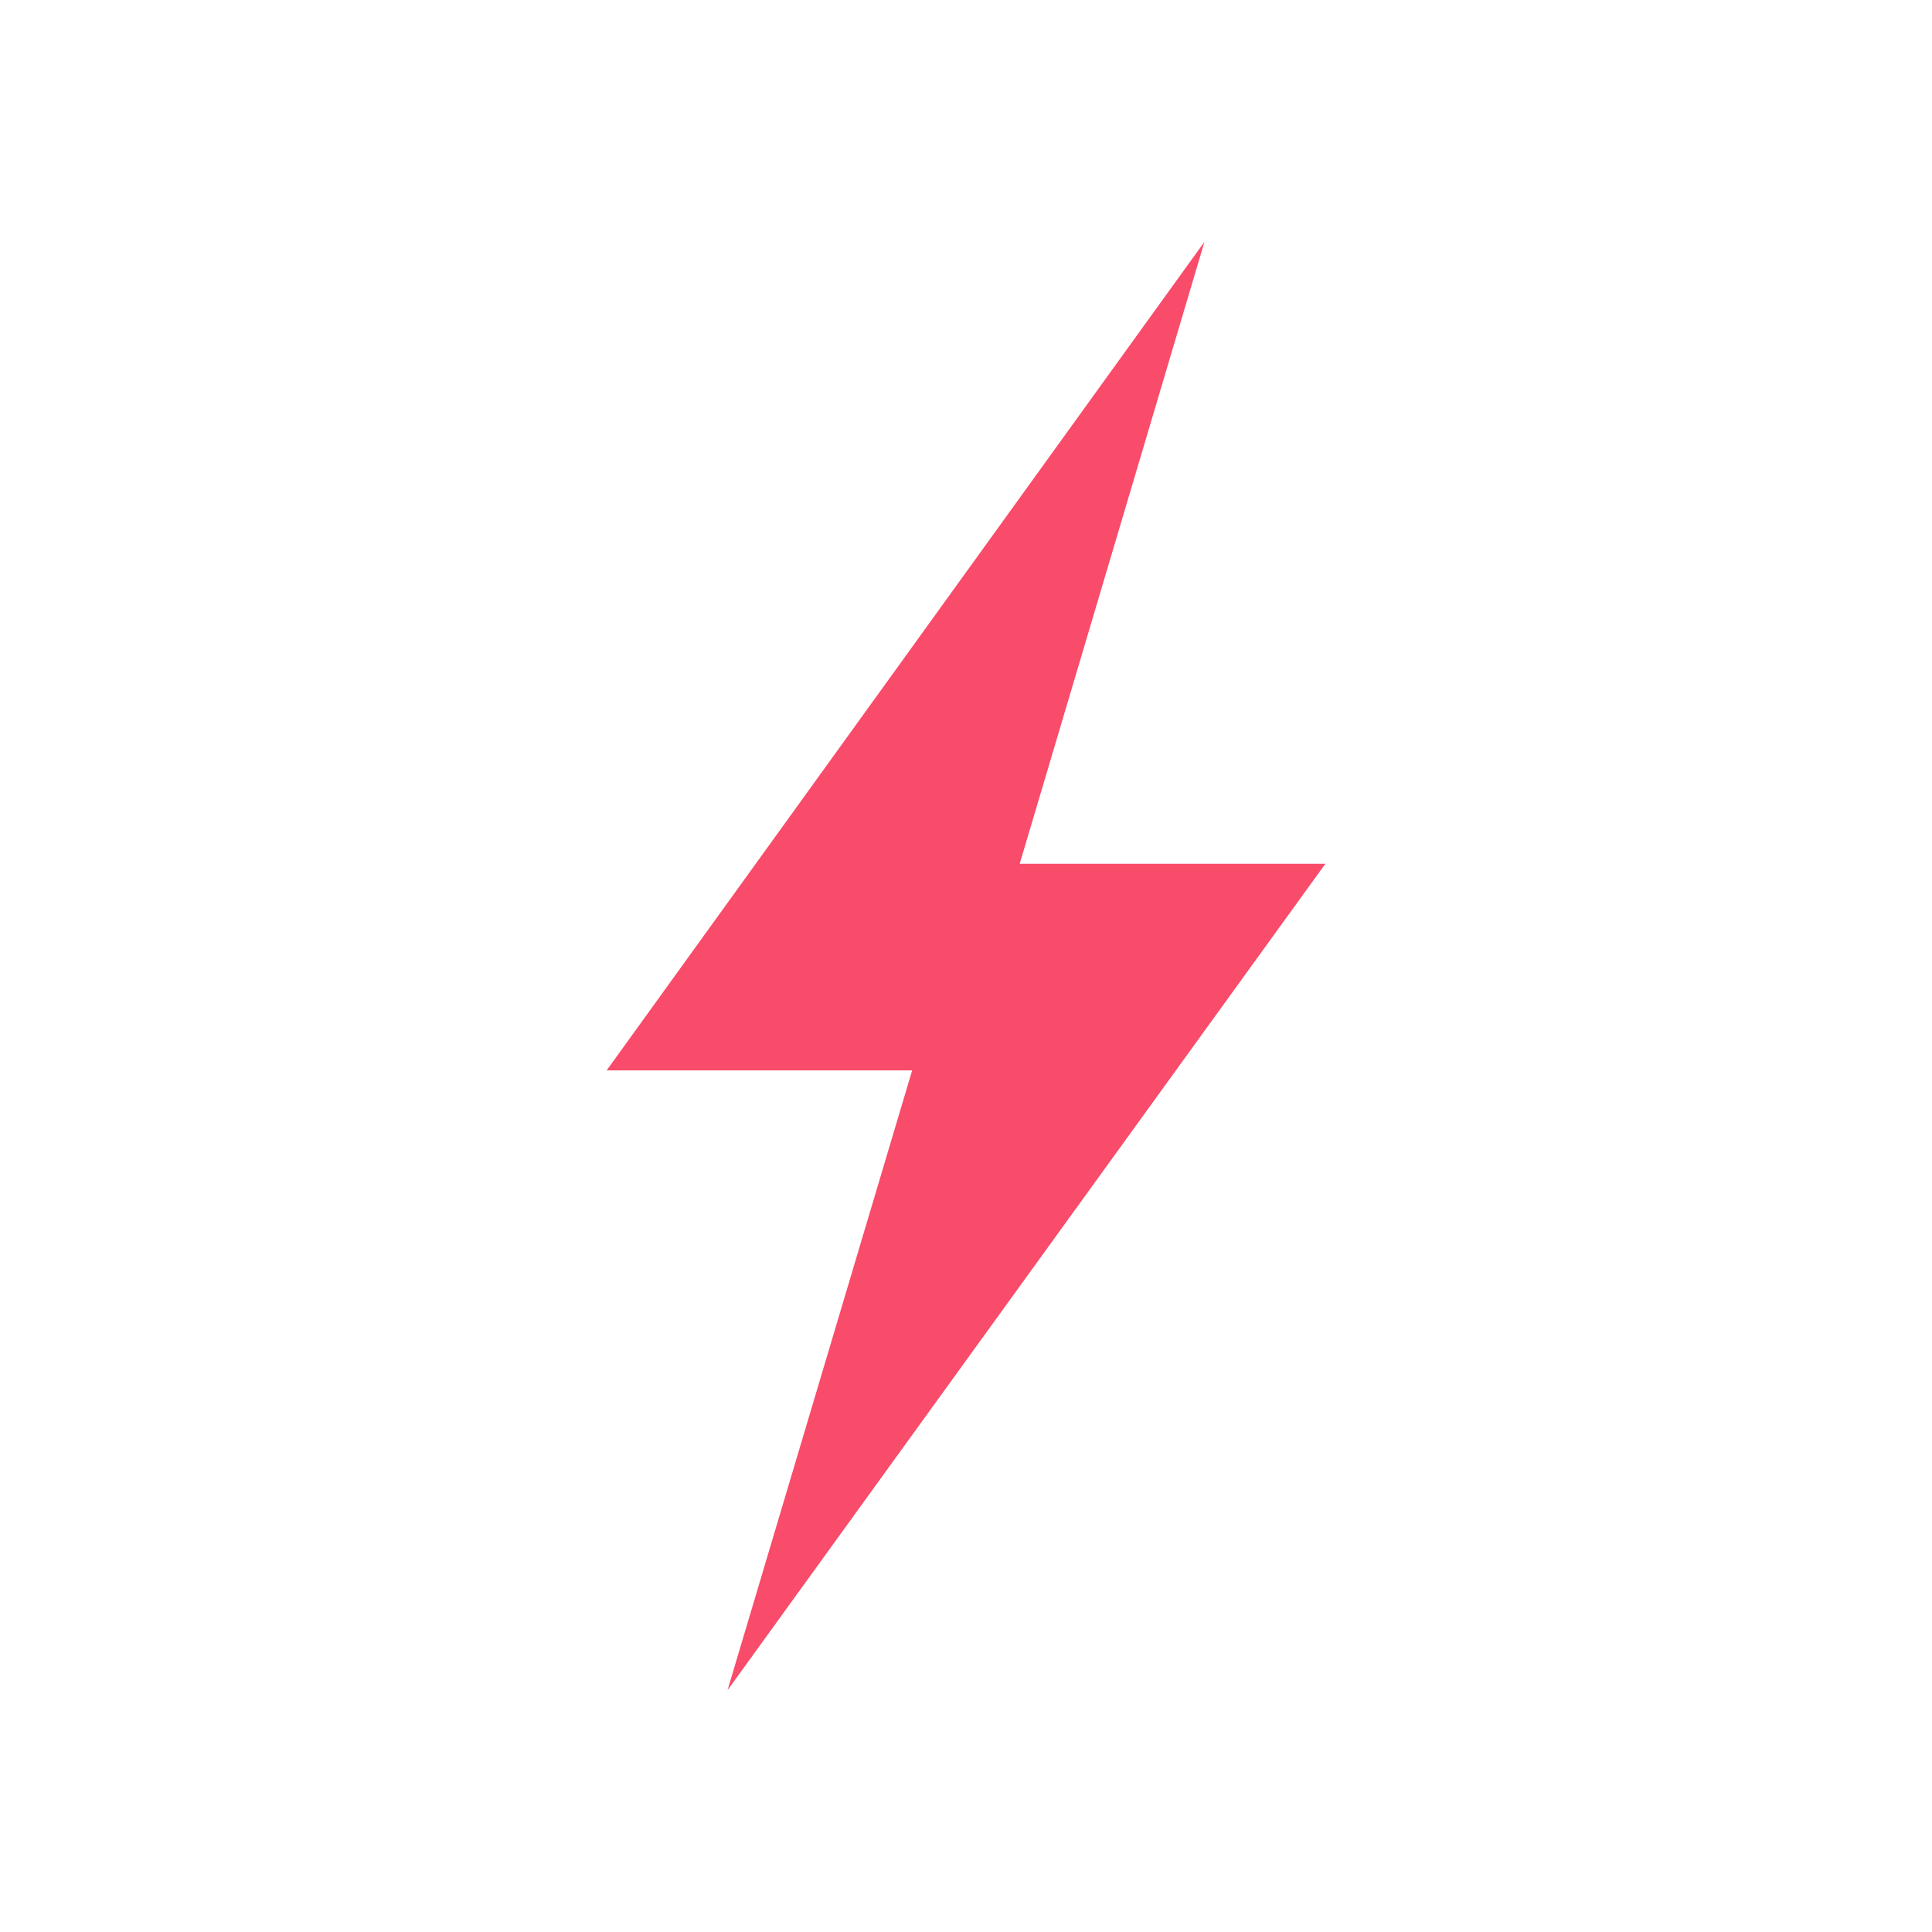 <?xml version="1.0" encoding="utf-8"?>
<!-- Generator: Adobe Illustrator 23.0.4, SVG Export Plug-In . SVG Version: 6.00 Build 0)  -->
<svg version="1.1" id="Ebene_1" xmlns="http://www.w3.org/2000/svg" xmlns:xlink="http://www.w3.org/1999/xlink" x="0px" y="0px"
	 viewBox="0 0 87.9 87.9" style="enable-background:new 0 0 87.9 87.9;" xml:space="preserve">
<style type="text/css">
	.st0{fill:#FFFFFF;}
	.st1{fill:#F94B6A;}
</style>
<title>Element 192</title>
<g>
	<g id="content">
		<rect class="st0" width="87.9" height="87.9"/>
		<g>
			<polygon class="st1" points="54.8,11 27.6,48.7 43.6,48.7 			"/>
			<polygon class="st1" points="33.1,76.9 60.3,39.3 44.3,39.3 			"/>
		</g>
	</g>
</g>
</svg>
